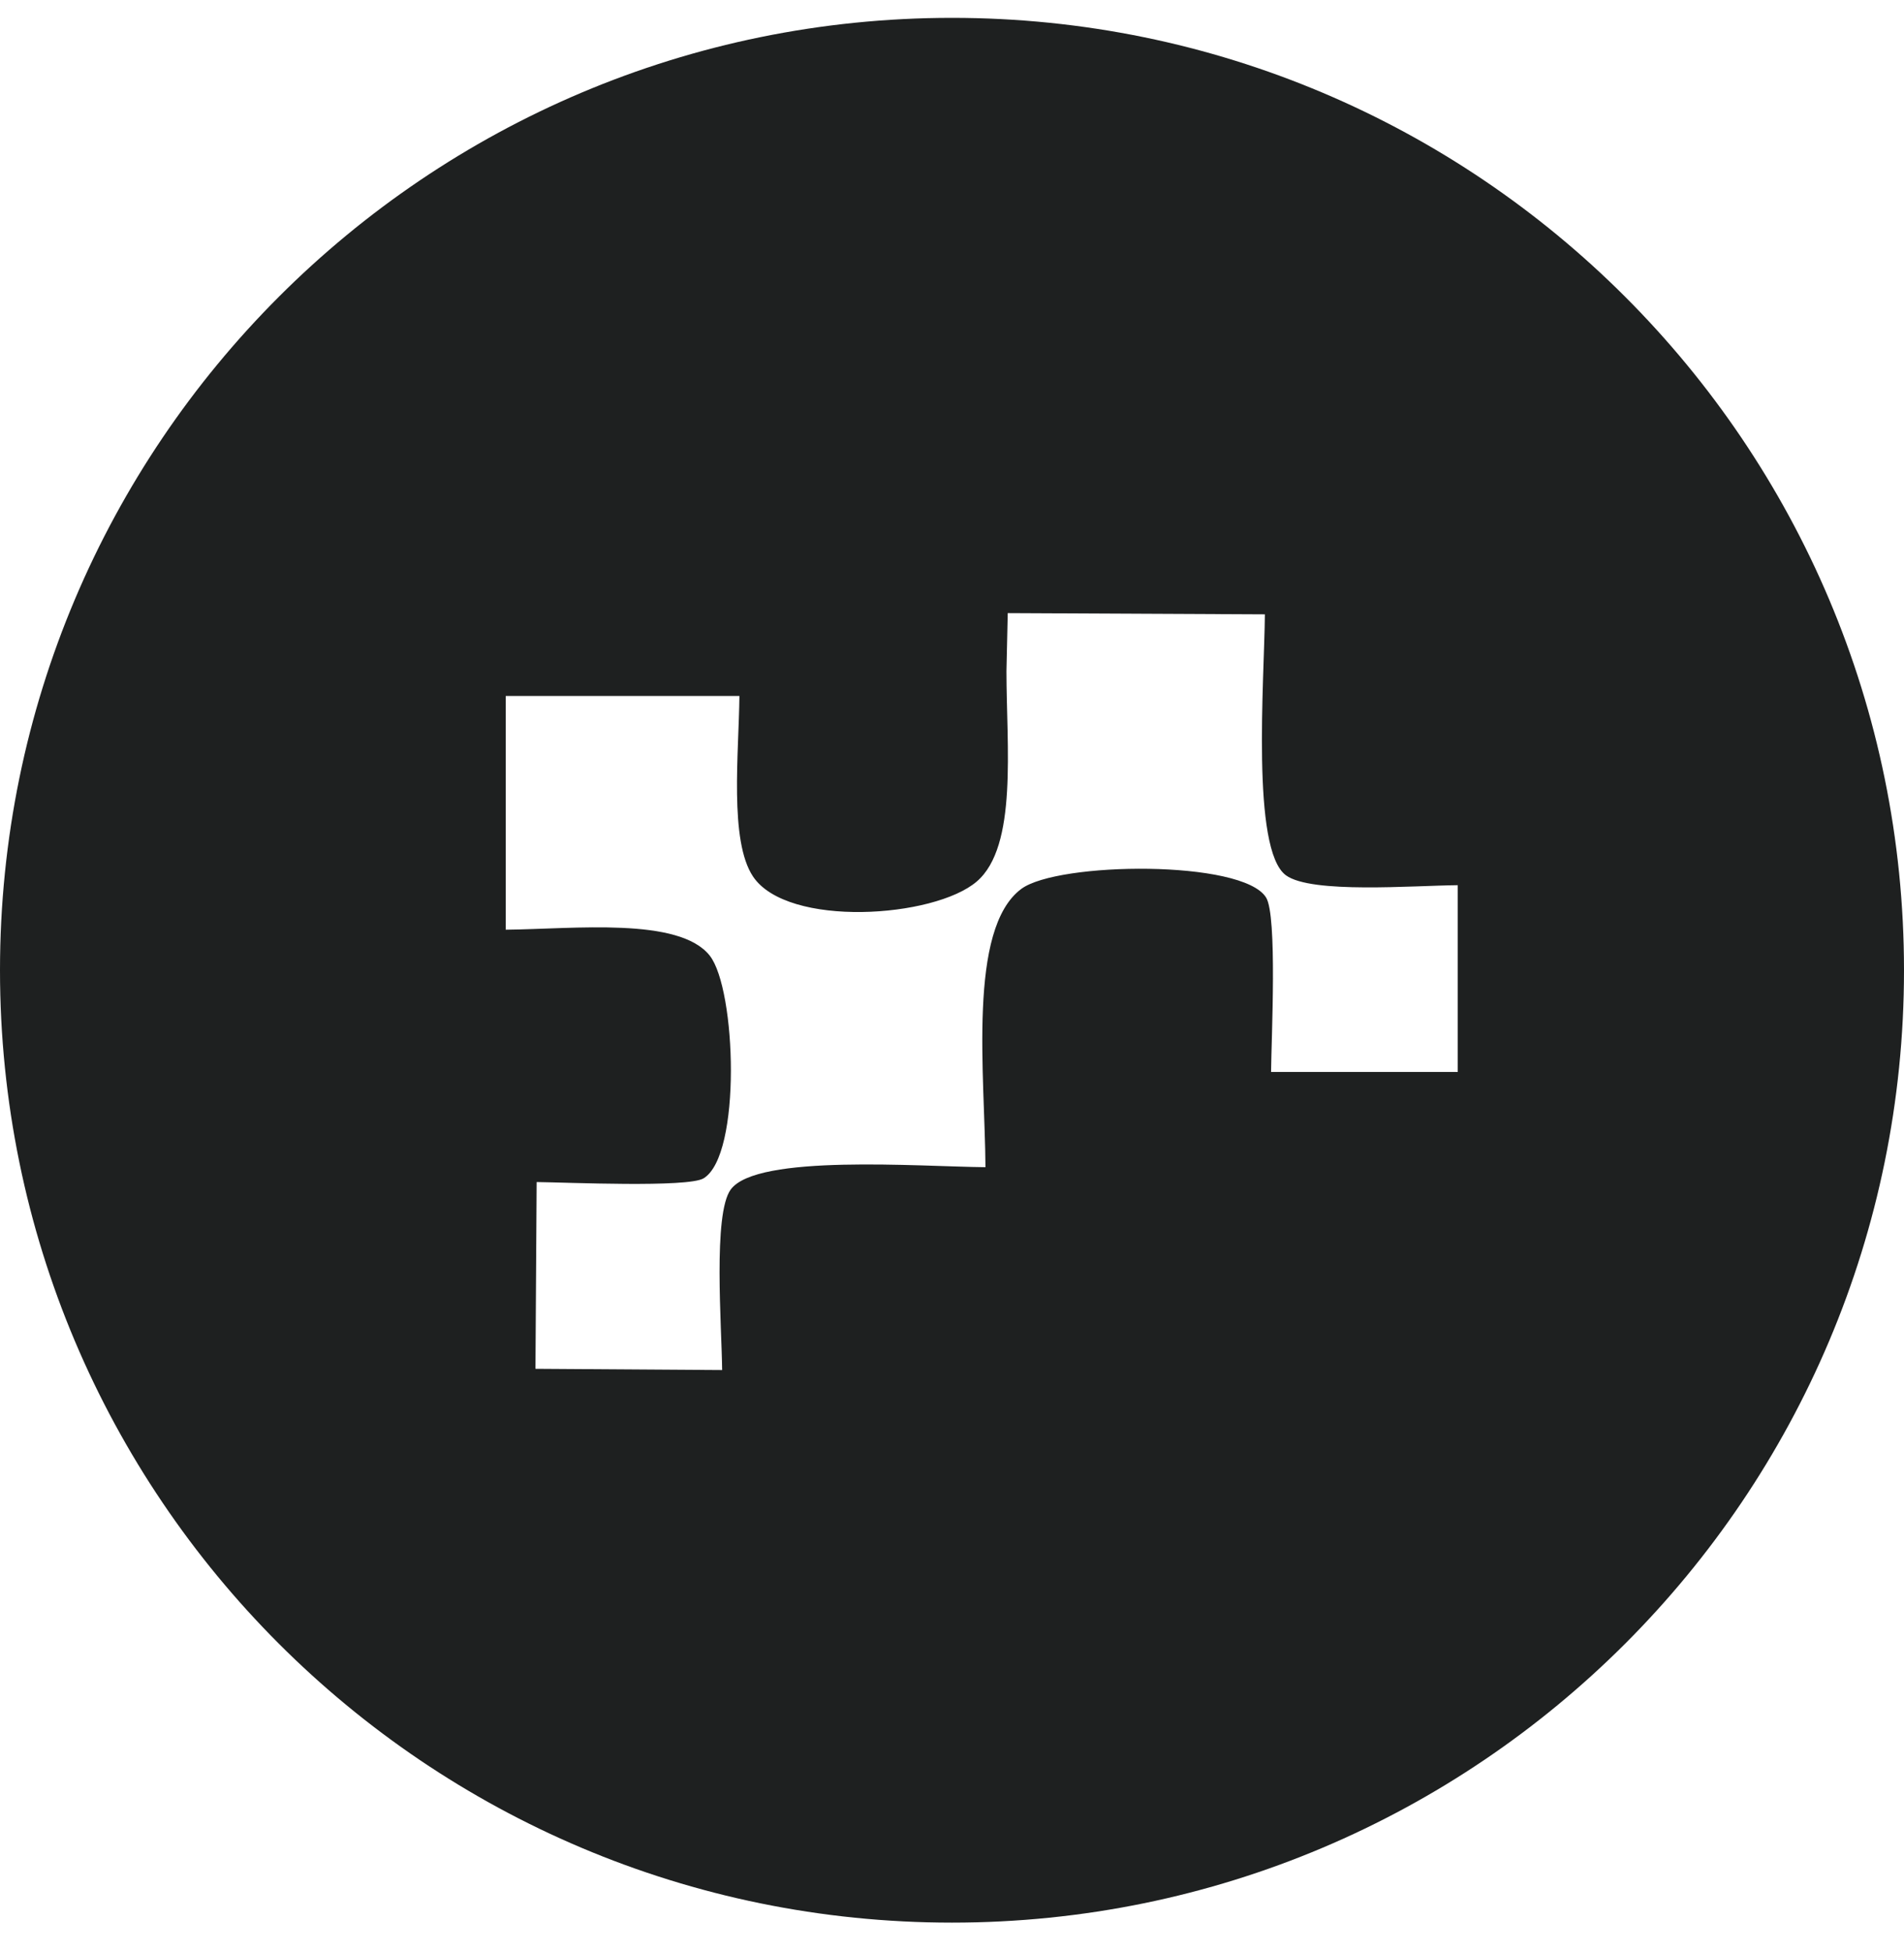 <svg width="40" height="41" viewBox="0 0 40 41" fill="none" xmlns="http://www.w3.org/2000/svg">
<path fill-rule="evenodd" clip-rule="evenodd" d="M20 0.375C31.046 0.375 40 9.329 40 20.375C40 31.42 31.046 40.375 20 40.375C8.954 40.375 0 31.42 0 20.375C0 9.329 8.954 0.375 20 0.375ZM21.171 12.875C21.162 13.282 21.153 13.689 21.144 14.096C21.144 15.677 21.384 17.771 20.521 18.511C19.626 19.279 16.544 19.487 15.82 18.407C15.318 17.658 15.522 15.813 15.534 14.615H10.625V19.524C12.062 19.509 14.268 19.253 14.911 20.069C15.466 20.774 15.583 24.258 14.781 24.745C14.453 24.944 11.907 24.83 11.274 24.823L11.249 28.745C12.556 28.753 13.863 28.762 15.171 28.771C15.162 27.859 14.975 25.491 15.352 24.979C15.903 24.23 19.312 24.498 20.703 24.511C20.691 22.573 20.323 19.509 21.456 18.667C22.224 18.096 26.108 18.052 26.599 18.849C26.836 19.233 26.71 21.793 26.703 22.511H30.625V18.589C29.686 18.597 27.549 18.773 27.015 18.381C26.28 17.843 26.562 14.271 26.573 12.901C24.773 12.892 22.971 12.883 21.171 12.875Z" fill="#1E2020"/>
</svg>

